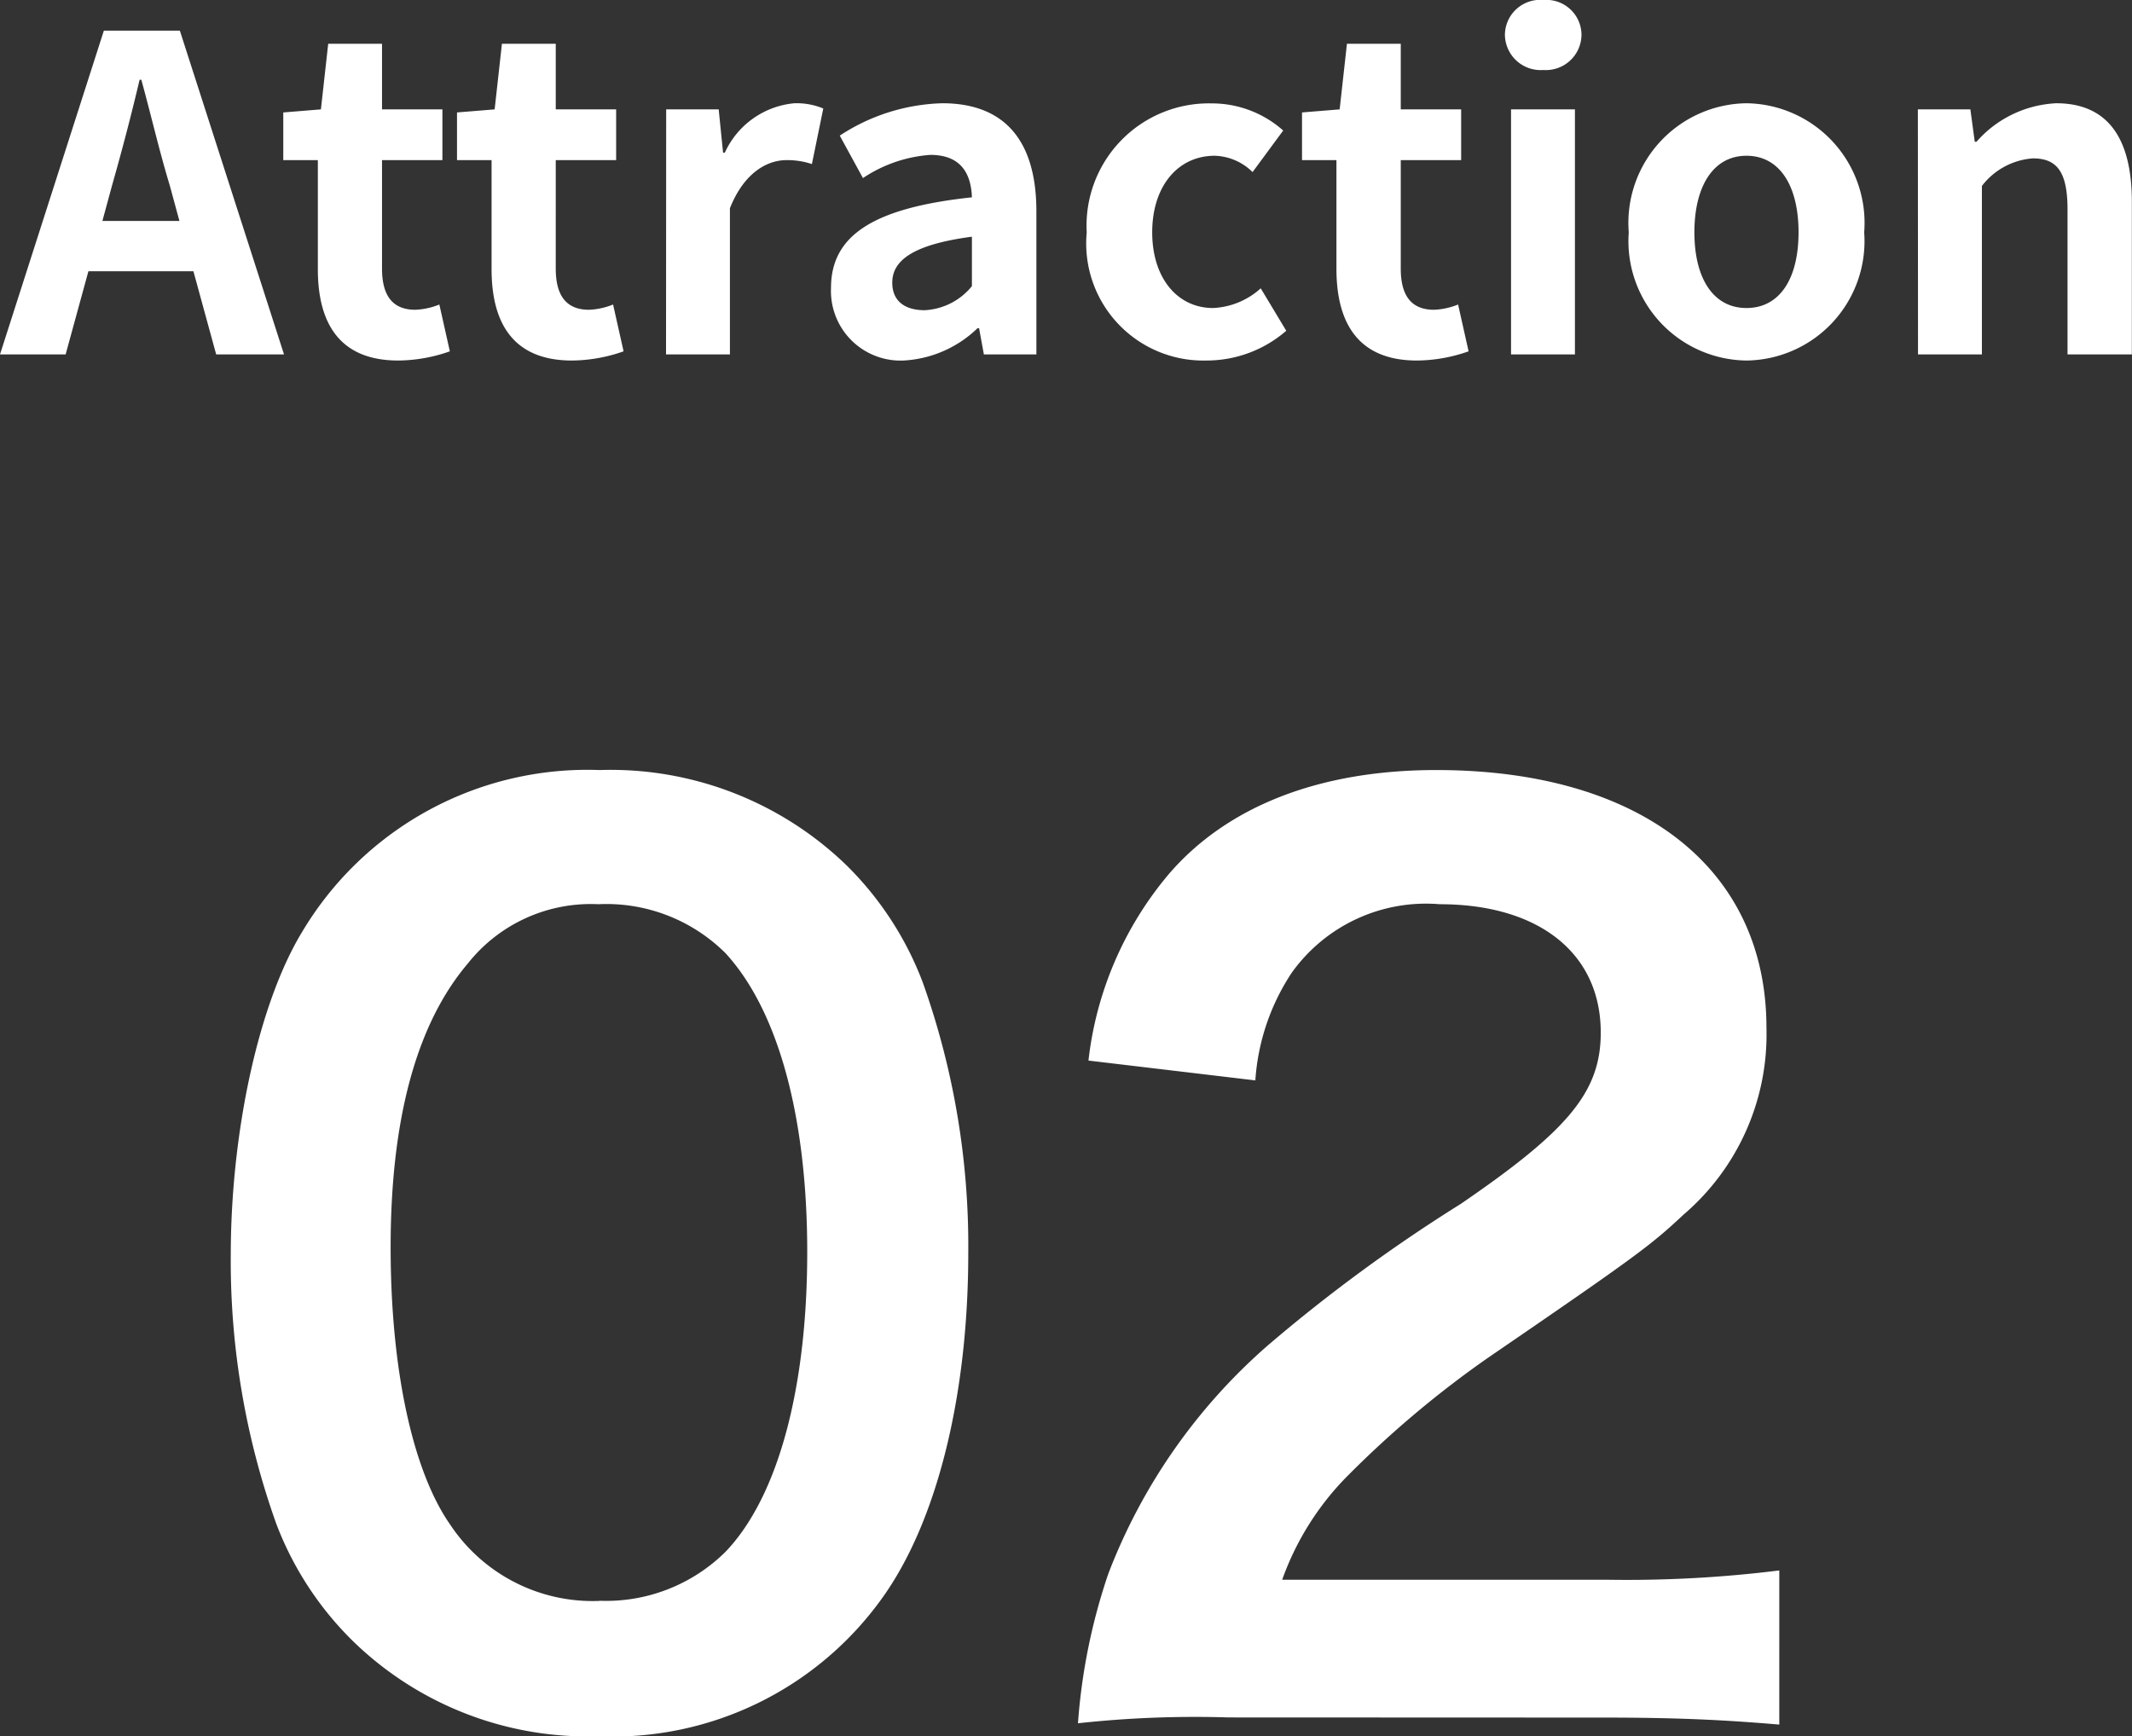 <svg xmlns="http://www.w3.org/2000/svg" width="58.464" height="47.616" viewBox="0 0 58.464 47.616">
  <rect x="0" y="0" width="58.464" height="47.616" fill="#333333" stroke="none"/>
  <g id="グループ_11086" data-name="グループ 11086" transform="translate(-389.952 -3994.28)">
    <path id="パス_200521" data-name="パス 200521" d="M2.76-3.66l.264-.972c.264-.924.528-1.932.756-2.9h.048c.264.96.5,1.98.78,2.9l.264.972ZM5.88,0H7.74L4.884-8.88H2.8L-.048,0h1.8l.624-2.28h2.88Zm4.992.168a4.343,4.343,0,0,0,1.416-.252L12-1.368a1.963,1.963,0,0,1-.66.144c-.6,0-.912-.36-.912-1.128V-5.328h1.656V-6.72H10.428v-1.8H8.952l-.2,1.8-1.032.084v1.308h.948v2.976C8.664-.84,9.276.168,10.872.168Zm4.764,0a4.343,4.343,0,0,0,1.416-.252l-.288-1.284a1.963,1.963,0,0,1-.66.144c-.6,0-.912-.36-.912-1.128V-5.328h1.656V-6.72H15.192v-1.8H13.716l-.2,1.8-1.032.084v1.308h.948v2.976C13.428-.84,14.04.168,15.636.168ZM18.216,0h1.752V-4.008c.384-.972,1.02-1.32,1.548-1.32a2.118,2.118,0,0,1,.7.108l.312-1.524a1.9,1.9,0,0,0-.792-.144,2.328,2.328,0,0,0-1.908,1.356h-.048l-.12-1.188h-1.44Zm6.516.168A3.16,3.16,0,0,0,26.76-.72H26.8l.132.72h1.44V-3.924c0-1.944-.876-2.964-2.58-2.964A5.368,5.368,0,0,0,22.98-6l.636,1.164a3.8,3.8,0,0,1,1.848-.636c.828,0,1.116.5,1.14,1.164-2.7.288-3.864,1.044-3.864,2.484A1.909,1.909,0,0,0,24.732.168Zm.576-1.38c-.516,0-.888-.228-.888-.756,0-.6.552-1.044,2.184-1.26v1.356A1.782,1.782,0,0,1,25.308-1.212ZM33.024.168a3.334,3.334,0,0,0,2.2-.816l-.7-1.164a2.087,2.087,0,0,1-1.308.54c-.972,0-1.668-.816-1.668-2.076s.7-2.1,1.716-2.1A1.534,1.534,0,0,1,34.3-5l.84-1.14a2.938,2.938,0,0,0-1.956-.744,3.355,3.355,0,0,0-3.432,3.54A3.212,3.212,0,0,0,33.024.168Zm5.784,0a4.343,4.343,0,0,0,1.416-.252l-.288-1.284a1.963,1.963,0,0,1-.66.144c-.6,0-.912-.36-.912-1.128V-5.328H40.02V-6.72H38.364v-1.8H36.888l-.2,1.8-1.032.084v1.308H36.6v2.976C36.6-.84,37.212.168,38.808.168ZM41.388,0H43.14V-6.72H41.388Zm.888-7.8a.977.977,0,0,0,1.044-.96.963.963,0,0,0-1.044-.96.967.967,0,0,0-1.056.96A.981.981,0,0,0,42.276-7.8ZM47.844.168a3.275,3.275,0,0,0,3.228-3.516,3.282,3.282,0,0,0-3.228-3.54,3.282,3.282,0,0,0-3.228,3.54A3.275,3.275,0,0,0,47.844.168Zm0-1.44c-.912,0-1.428-.816-1.428-2.076s.516-2.1,1.428-2.1,1.428.828,1.428,2.1S48.756-1.272,47.844-1.272ZM52.548,0H54.3V-4.62a1.931,1.931,0,0,1,1.4-.756c.66,0,.948.372.948,1.4V0h1.764V-4.188c0-1.692-.624-2.7-2.076-2.7a3.1,3.1,0,0,0-2.184,1.056h-.048l-.12-.888h-1.44Z" transform="translate(390 4004)" fill="#fff"/>
    <path id="パス_200522" data-name="パス 200522" d="M11.36.9A9.083,9.083,0,0,0,19.136-2.88c1.5-2.08,2.368-5.536,2.368-9.472a21.52,21.52,0,0,0-1.248-7.424,8.965,8.965,0,0,0-2.112-3.232A9.3,9.3,0,0,0,11.392-25.6a9.1,9.1,0,0,0-8.16,4.448C2.048-19.2,1.28-15.68,1.28-12.288a21.416,21.416,0,0,0,1.248,7.36A8.965,8.965,0,0,0,4.64-1.7,9.219,9.219,0,0,0,11.36.9Zm.032-3.712A4.688,4.688,0,0,1,7.3-4.9C6.272-6.368,5.664-9.152,5.664-12.512c0-3.488.7-6.112,2.112-7.776A4.3,4.3,0,0,1,11.36-21.92a4.625,4.625,0,0,1,3.488,1.344c1.44,1.568,2.24,4.48,2.24,8.192,0,3.744-.8,6.72-2.24,8.224A4.65,4.65,0,0,1,11.392-2.816Zm27.52,3.2c2.048,0,3.328.064,4.832.192V-3.648a33.622,33.622,0,0,1-4.672.256h-8.96a7.714,7.714,0,0,1,1.824-2.88,28,28,0,0,1,3.808-3.2c4.16-2.848,4.48-3.1,5.376-3.936a6.5,6.5,0,0,0,2.272-5.12c0-4.384-3.456-7.072-9.056-7.072-3.2,0-5.728.992-7.328,2.848a9.6,9.6,0,0,0-2.208,5.12l4.576.544a6.082,6.082,0,0,1,.992-2.944,4.522,4.522,0,0,1,4.064-1.888c2.72,0,4.416,1.344,4.416,3.52,0,1.632-.9,2.688-3.84,4.7a44.068,44.068,0,0,0-5.28,3.872,15.793,15.793,0,0,0-4.384,6.272,16.351,16.351,0,0,0-.832,4.1A29.491,29.491,0,0,1,28.64.384Z" transform="translate(395 4041)" fill="#fff"/>
  </g>
</svg>
